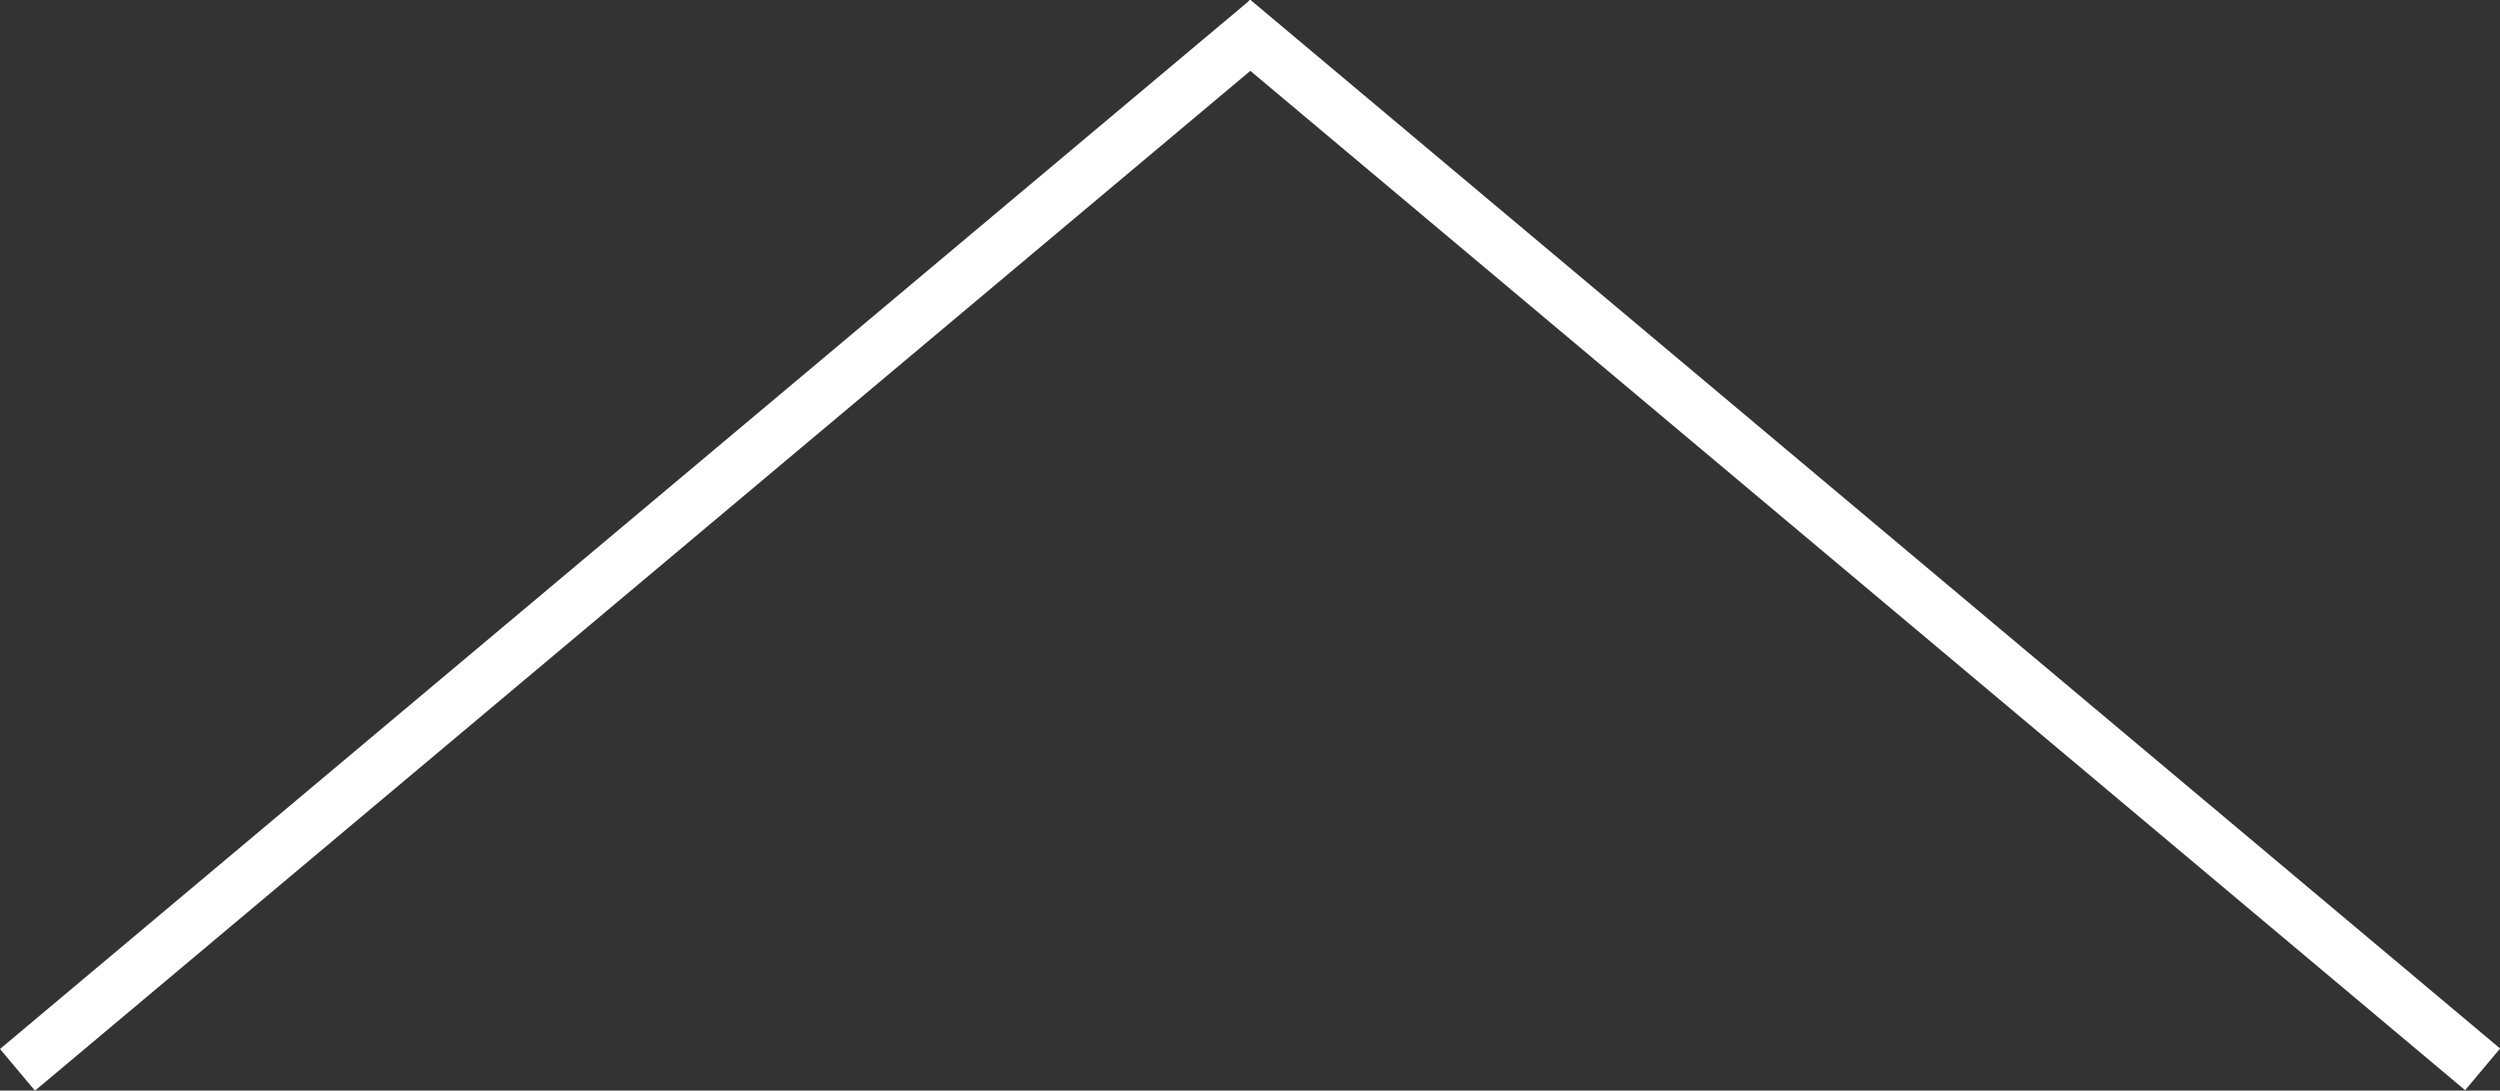 <?xml version="1.0" encoding="UTF-8"?>
<svg id="_レイヤー_2" data-name="レイヤー 2" xmlns="http://www.w3.org/2000/svg" viewBox="0 0 45.96 20.05">
  <rect x="0" y="0" width="45.96" height="20.05" fill="#333333" stroke="none"/>
  <defs>
    <style>
      .cls-1 {
        fill: #fff;
        stroke-width: 0px;
      }
    </style>
  </defs>
  <g id="LP">
    <g>
      <rect class="cls-1" x="19.15" y="9.52" width="30" height="1" transform="translate(14.43 -19.61) rotate(40)"/>
      <rect class="cls-1" x="-3.19" y="9.52" width="30" height="1" transform="translate(27.3 10.11) rotate(140)"/>
    </g>
  </g>
</svg>